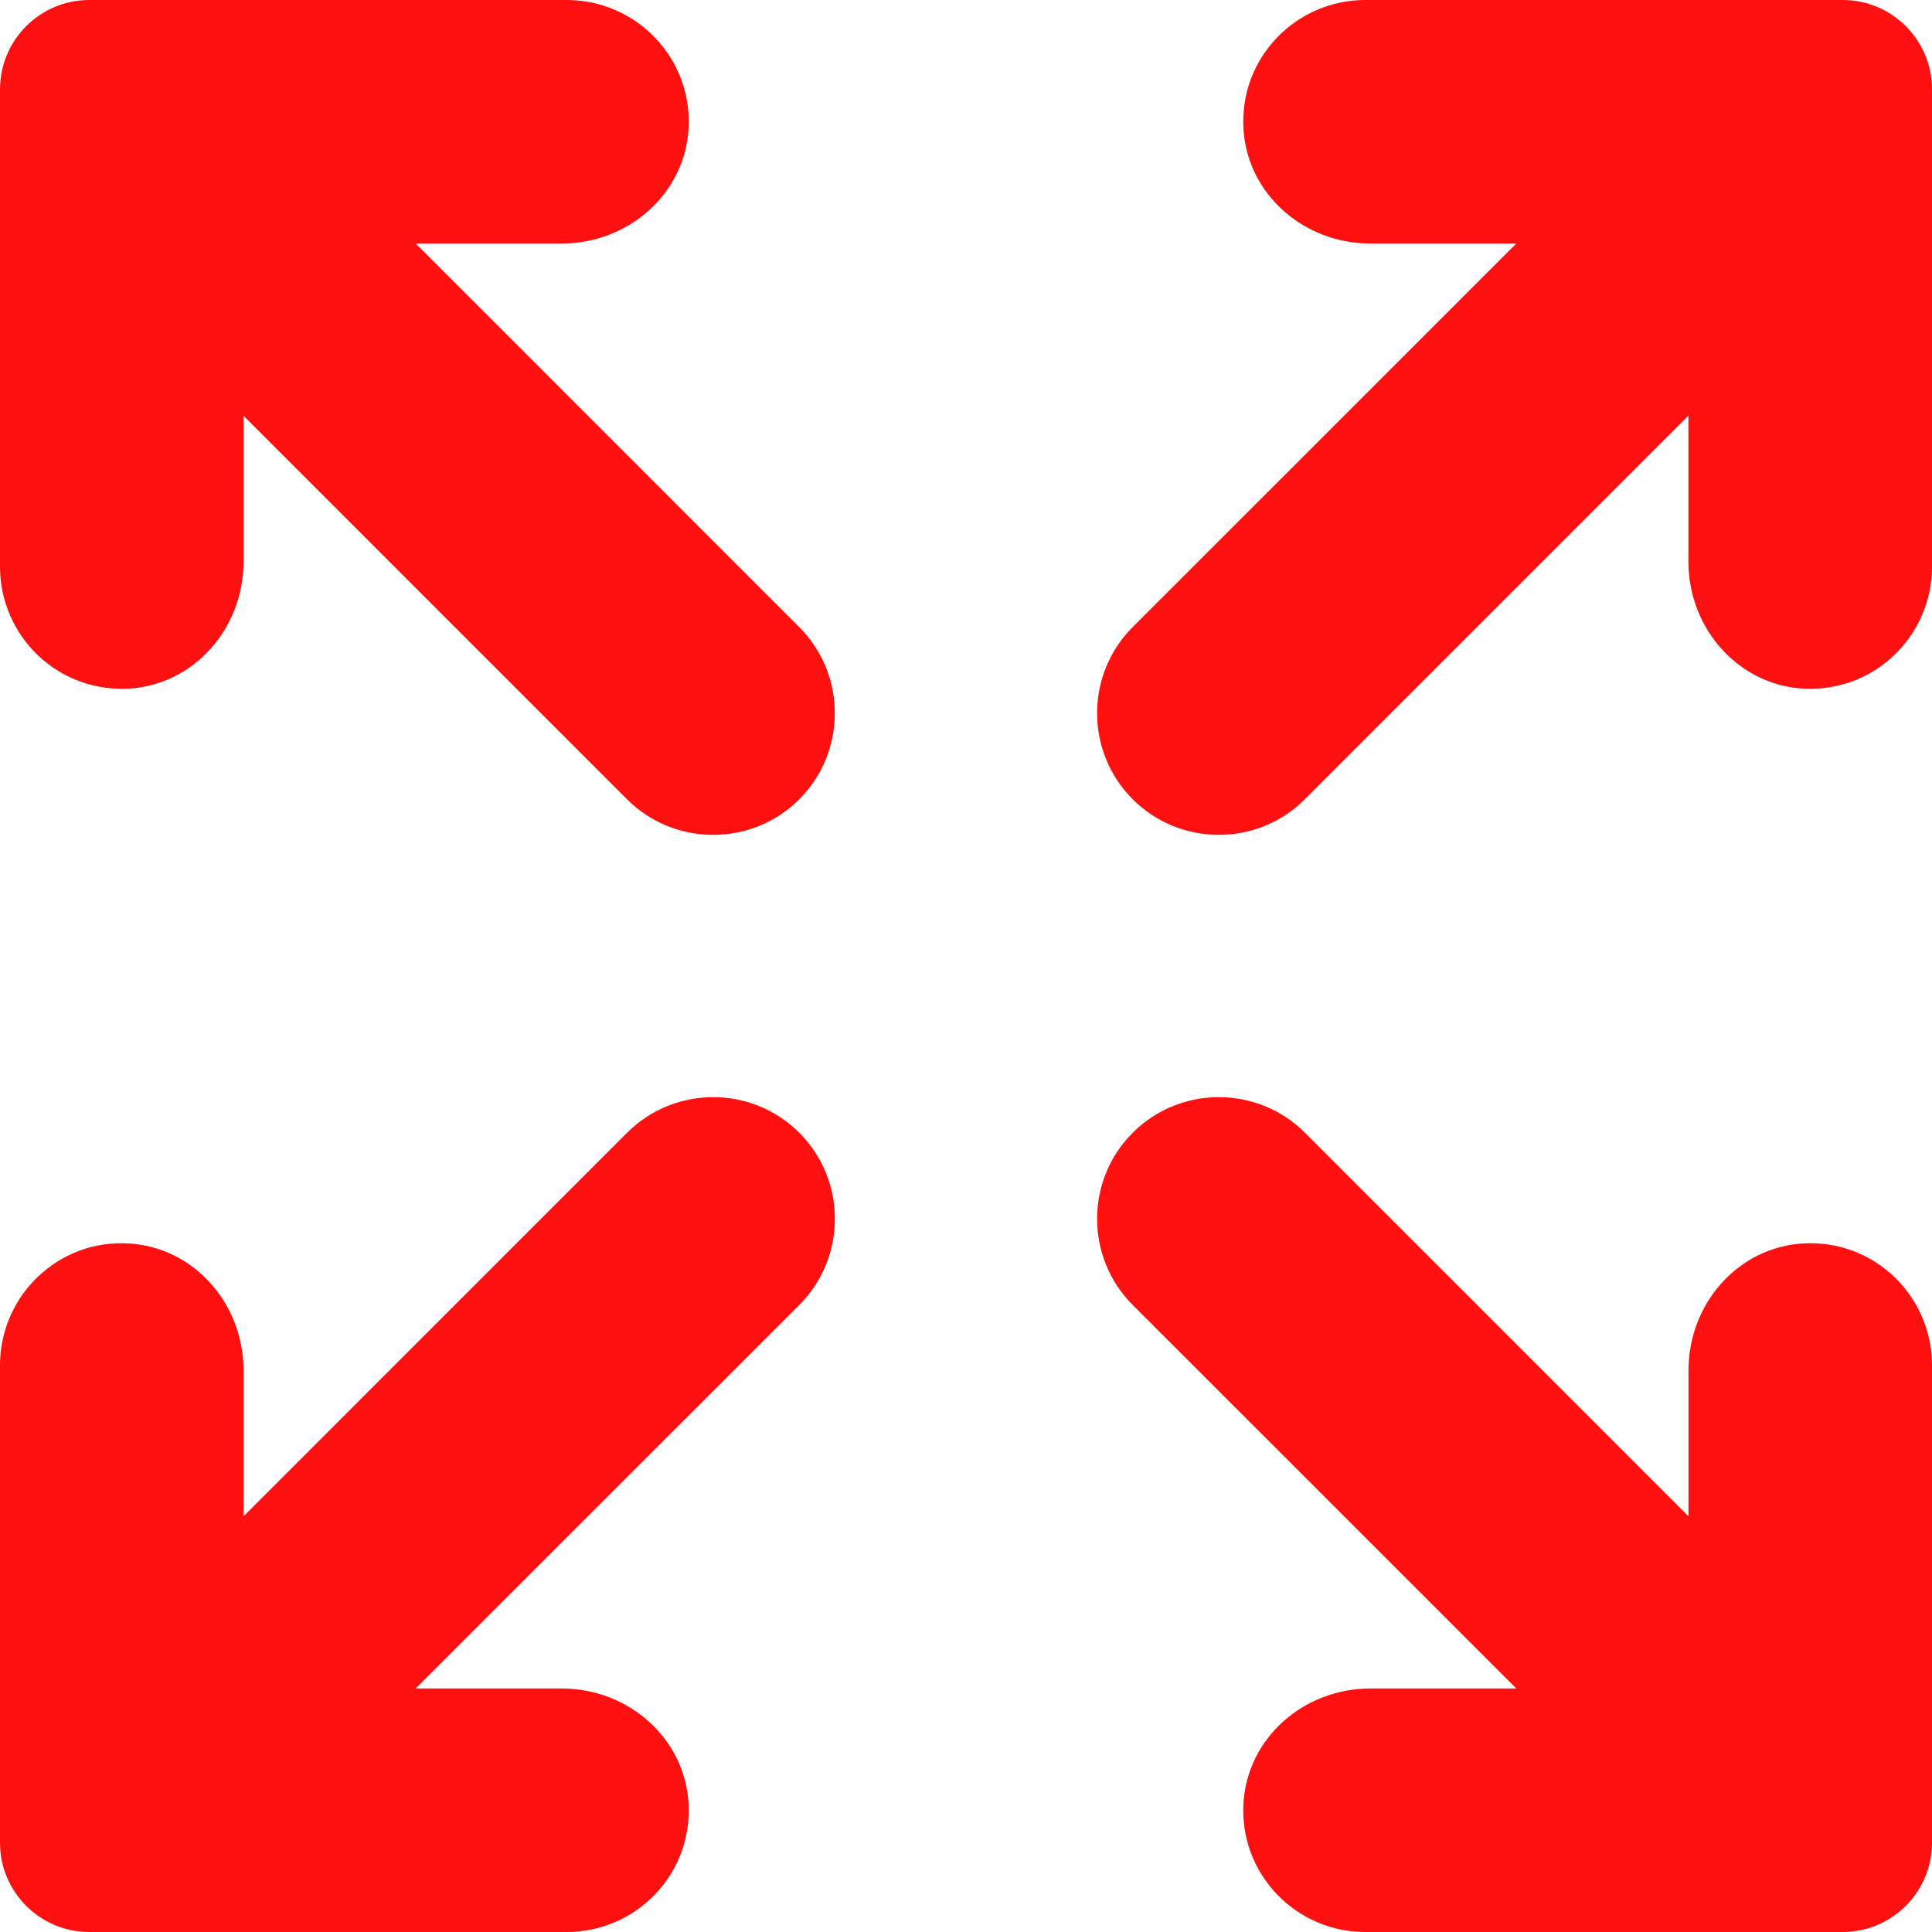 <svg width="25" height="25" viewBox="0 0 25 25" fill="none" xmlns="http://www.w3.org/2000/svg">
<path d="M23.845 0H17.663C17.233 0 16.816 0.179 16.52 0.491C16.219 0.808 16.067 1.223 16.09 1.66C16.134 2.496 16.856 3.151 17.735 3.151H19.621L14.657 8.114C14.043 8.729 14.043 9.728 14.657 10.342C14.964 10.65 15.368 10.803 15.771 10.803C16.174 10.803 16.578 10.65 16.885 10.342L21.848 5.379V7.266C21.848 8.144 22.504 8.866 23.34 8.911C23.78 8.932 24.192 8.78 24.508 8.48C24.821 8.184 25 7.767 25 7.337V1.155C25 0.518 24.482 0 23.845 0Z" fill="#FF1010"/>
<path d="M5.379 3.151H7.266C8.144 3.151 8.866 2.496 8.91 1.66C8.933 1.223 8.78 0.808 8.48 0.492C8.184 0.179 7.767 0 7.337 0H1.155C0.518 0 0 0.518 0 1.156V7.337C0 7.767 0.179 8.184 0.491 8.48C0.808 8.781 1.224 8.932 1.66 8.911C2.496 8.867 3.151 8.145 3.151 7.266V5.38L8.114 10.343C8.421 10.65 8.825 10.803 9.228 10.803C9.632 10.803 10.035 10.65 10.342 10.343C10.956 9.729 10.956 8.729 10.342 8.115L5.379 3.151Z" fill="#FF1010"/>
<path d="M8.114 14.658L3.151 19.621V17.735C3.151 16.856 2.496 16.134 1.66 16.09C1.218 16.066 0.808 16.22 0.491 16.52C0.179 16.816 0 17.233 0 17.663V23.845C0 24.482 0.518 25 1.155 25H7.337C7.767 25 8.184 24.821 8.48 24.509C8.781 24.192 8.933 23.777 8.91 23.34C8.866 22.504 8.144 21.849 7.266 21.849H5.379L10.343 16.886C10.957 16.271 10.957 15.272 10.343 14.658C9.728 14.043 8.729 14.044 8.114 14.658Z" fill="#FF1010"/>
<path d="M23.34 16.09C22.504 16.133 21.849 16.856 21.849 17.735V19.621L16.886 14.658C16.271 14.043 15.271 14.044 14.657 14.658C14.043 15.272 14.043 16.271 14.657 16.886L19.621 21.849H17.735C16.856 21.849 16.134 22.504 16.09 23.34C16.067 23.777 16.22 24.192 16.52 24.508C16.816 24.821 17.233 25 17.663 25H23.845C24.482 25 25 24.482 25 23.844V17.663C25 17.233 24.821 16.816 24.509 16.52C24.192 16.219 23.773 16.066 23.34 16.09Z" fill="#FF1010"/>
</svg>
